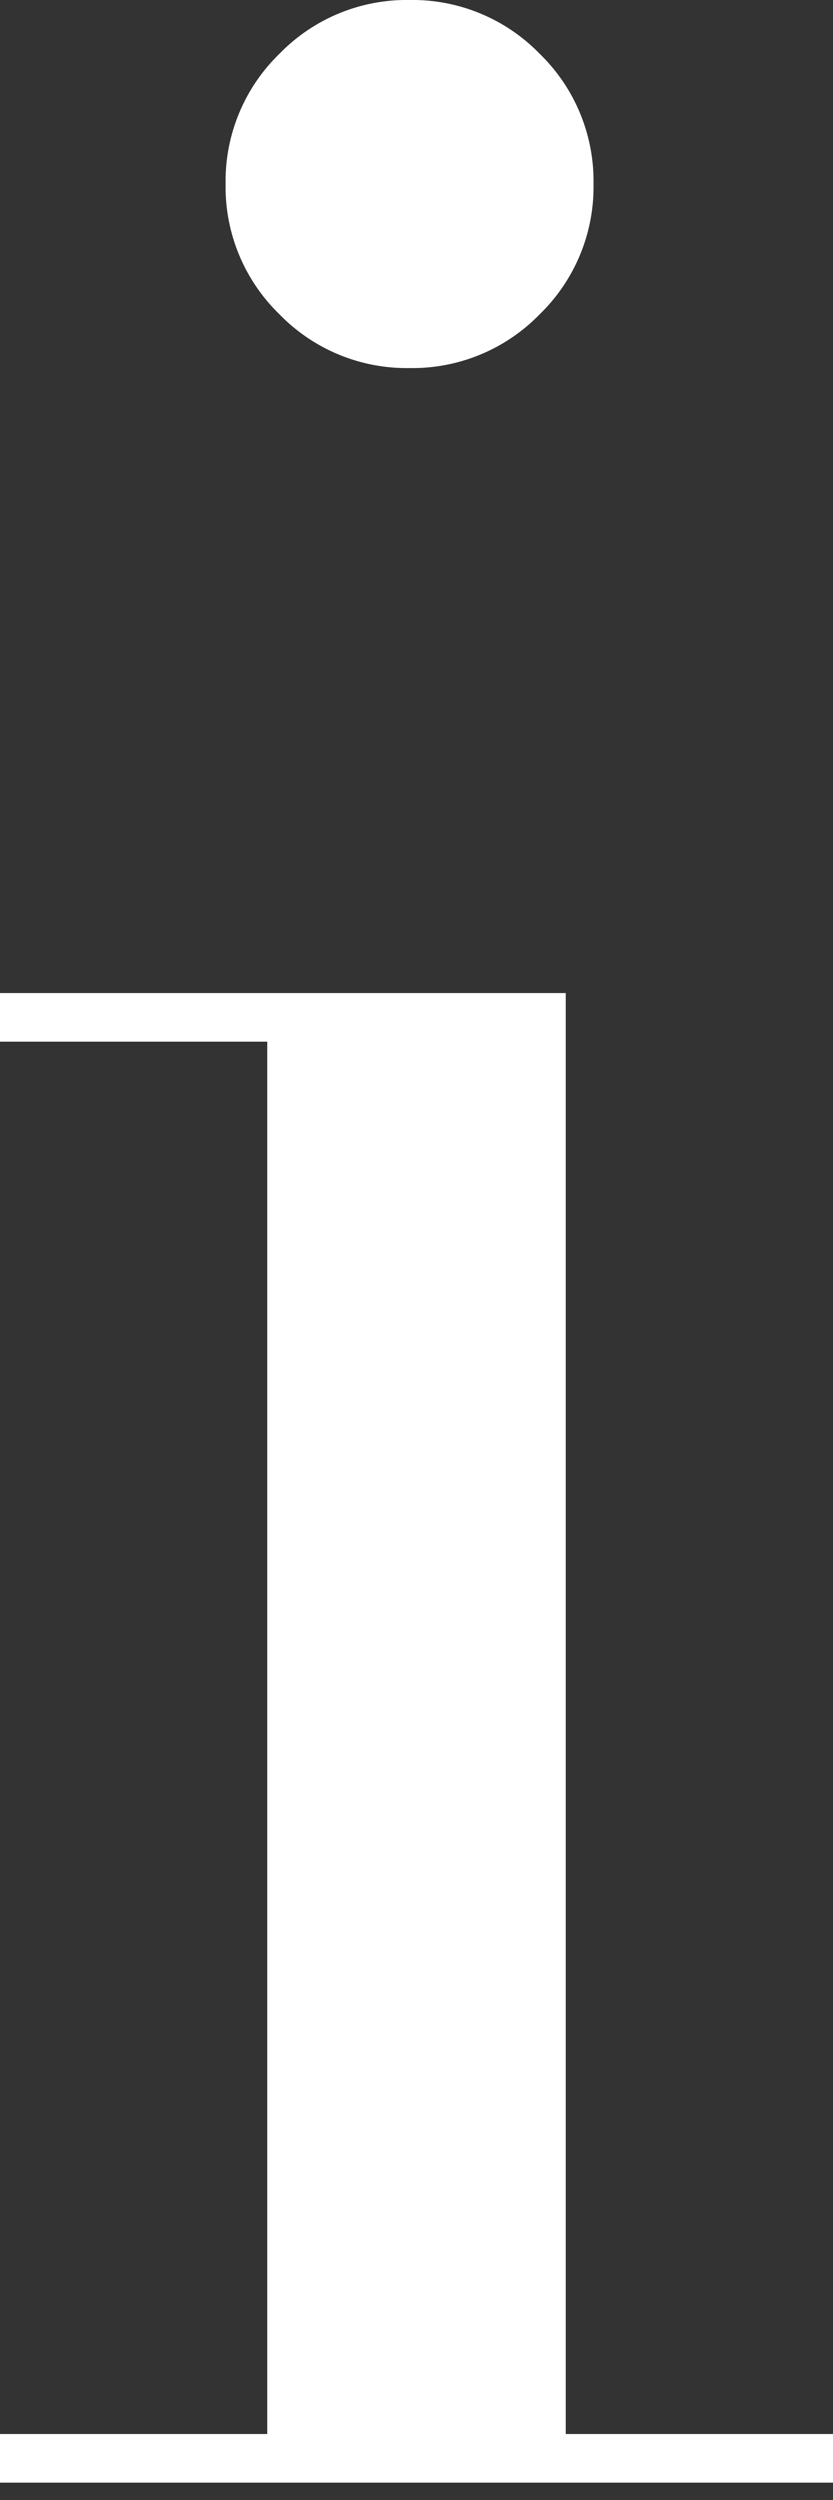 <svg xmlns="http://www.w3.org/2000/svg" xmlns:xlink="http://www.w3.org/1999/xlink" width="12" height="36" viewBox="0 0 12 36">
  <rect x="0" y="0" width="12" height="36" fill="#333333" stroke="none"/>
  <defs>
    <clipPath id="clip-path">
      <rect id="長方形_2210" data-name="長方形 2210" width="12" height="36" transform="translate(-4036 -7411)" fill="#fff"/>
    </clipPath>
  </defs>
  <g id="マスクグループ_20" data-name="マスクグループ 20" transform="translate(4036 7411)" clip-path="url(#clip-path)">
    <path id="パス_415" data-name="パス 415" d="M-2.75-33.1a2.554,2.554,0,0,1,.775-1.875A2.554,2.554,0,0,1-.1-35.75a2.554,2.554,0,0,1,1.875.775A2.554,2.554,0,0,1,2.55-33.1a2.554,2.554,0,0,1-.775,1.875A2.554,2.554,0,0,1-.1-30.45a2.554,2.554,0,0,1-1.875-.775A2.554,2.554,0,0,1-2.75-33.1ZM-6-.7h3.85V-20.75H-6v-.7H2.15V-.7H6V0H-6Z" transform="translate(-4030 -7375.25)" fill="#fff"/>
  </g>
</svg>
